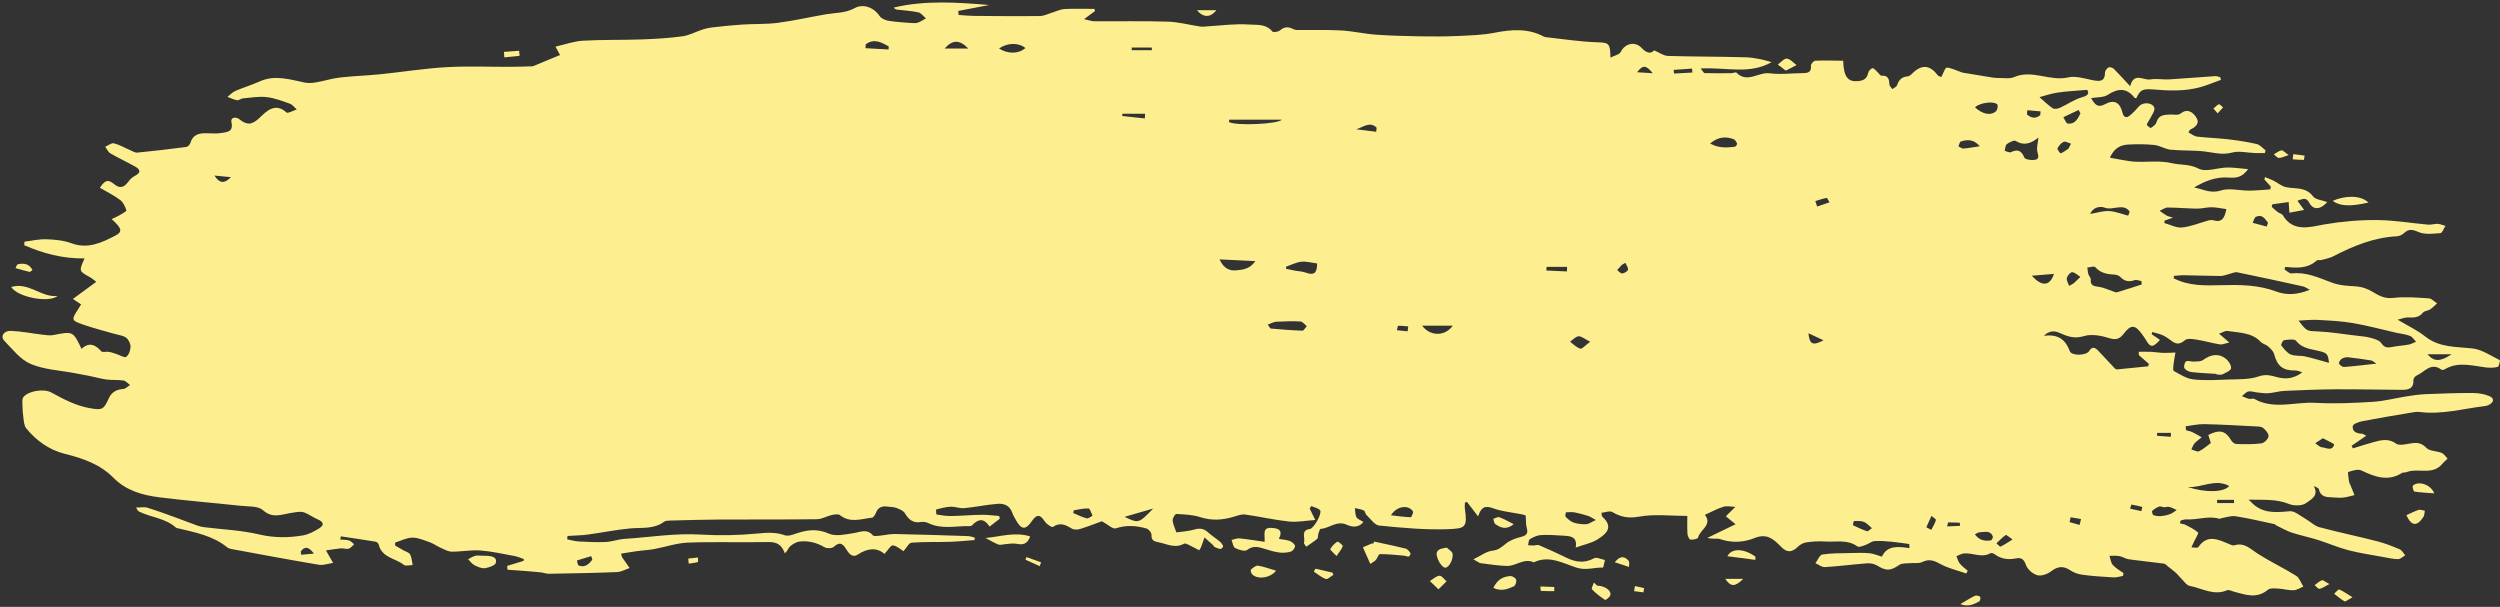 <?xml version="1.0" encoding="UTF-8" standalone="no"?><svg xmlns="http://www.w3.org/2000/svg" xmlns:xlink="http://www.w3.org/1999/xlink" fill="#fdef8f" height="220.2" preserveAspectRatio="xMidYMid meet" version="1" viewBox="49.0 370.1 907.1 220.2" width="907.1" zoomAndPan="magnify"><rect x="49.0" y="370.1" width="907.1" height="220.2" fill="#333333" stroke="none"/><g id="change1_1"><path d="M 158.117 570.215 C 158.176 570.605 158.23 571 158.289 571.395 C 159.645 571.266 161.004 571.141 162.906 570.965 C 160.852 568.215 159.461 568.375 158.117 570.215 Z M 836.656 528.586 C 836.672 528.109 836.688 527.633 836.699 527.156 C 835.031 527.156 833.363 527.156 831.699 527.156 C 831.688 527.512 831.68 527.871 831.668 528.227 C 833.328 528.348 834.992 528.465 836.656 528.586 Z M 825.969 555.562 C 826.09 555.055 826.207 554.551 826.328 554.039 C 825.02 553.727 823.711 553.387 822.383 553.172 C 822.305 553.156 822.059 554.148 821.891 554.672 C 823.25 554.969 824.609 555.266 825.969 555.562 Z M 755.484 561.105 C 757.297 561.023 758.746 560.957 760.195 560.891 C 760.152 560.5 760.133 559.77 760.062 559.766 C 758.676 559.672 757.277 559.652 755.883 559.652 C 755.832 559.652 755.777 560.012 755.484 561.105 Z M 559.738 490.316 C 559.82 489.723 559.898 489.125 559.977 488.527 C 558.746 488.43 557.516 488.273 556.289 488.312 C 556.133 488.32 556.012 489.355 555.871 489.918 C 557.16 490.051 558.449 490.184 559.738 490.316 Z M 638.762 465.473 C 638.328 465.715 637.895 465.957 637.461 466.199 C 636.895 466.828 636.332 467.461 635.77 468.09 C 636.375 468.535 637.031 469.391 637.582 469.328 C 638.363 469.242 639.535 468.594 639.688 467.973 C 639.859 467.262 639.109 466.316 638.762 465.473 Z M 648.695 396.68 C 646.258 393.633 645.043 393.609 643.02 396.305 C 644.918 396.43 646.484 396.531 648.695 396.68 Z M 800.312 557.781 C 800.18 558.367 800.051 558.953 799.922 559.539 C 801.137 559.883 802.352 560.227 803.57 560.574 C 803.738 559.855 803.91 559.137 804.082 558.422 C 802.824 558.207 801.566 557.992 800.312 557.781 Z M 663.059 396.422 C 663.023 395.941 662.984 395.465 662.949 394.984 C 660.727 395.141 658.504 395.297 656.277 395.453 C 656.312 395.898 656.348 396.344 656.383 396.789 C 658.605 396.664 660.832 396.543 663.059 396.422 Z M 853.445 551.469 C 853.453 551.859 853.465 552.246 853.477 552.641 C 855.52 552.641 857.566 552.641 859.609 552.641 C 859.605 552.246 859.602 551.859 859.598 551.469 C 857.547 551.469 855.496 551.469 853.445 551.469 Z M 747.953 561.41 C 748.551 561.73 749.152 562.047 749.75 562.363 C 750.344 561.18 751.078 560.035 751.43 558.781 C 751.52 558.461 750.379 557.801 749.805 557.293 C 749.188 558.668 748.57 560.039 747.953 561.41 Z M 710.656 493.57 C 708.477 492.555 707.023 491.879 705.168 491.016 C 705.609 495.074 706.684 495.641 710.656 493.57 Z M 466.98 388.324 C 466.949 388 466.918 387.68 466.891 387.355 C 464.469 387.355 462.047 387.355 459.629 387.355 C 459.637 387.68 459.645 388 459.656 388.324 C 462.098 388.324 464.539 388.324 466.98 388.324 Z M 707.676 443.059 C 707.895 443.719 708.113 444.379 708.328 445.039 C 709.824 444.527 711.316 444.016 712.812 443.508 C 712.461 442.949 712.023 441.875 711.77 441.918 C 710.383 442.148 709.035 442.648 707.676 443.059 Z M 789.289 411.863 C 789.328 411.414 789.363 410.965 789.402 410.512 C 787.805 410.371 786.207 410.234 784.605 410.094 C 784.59 410.66 784.324 411.527 784.594 411.746 C 786.113 412.992 787.742 413.227 789.289 411.863 Z M 126.812 433.801 C 128.633 436.691 130.422 436.816 132.797 434.379 C 130.805 434.188 128.809 433.992 126.812 433.801 Z M 799.523 424.039 C 799.832 423.438 800.137 422.836 800.441 422.234 C 799.547 421.973 798.469 421.27 797.801 421.551 C 796.855 421.953 796.027 422.977 795.535 423.938 C 795.359 424.277 796.578 425.816 796.719 425.758 C 797.719 425.336 798.605 424.645 799.523 424.039 Z M 779.238 565.84 C 777.988 564.996 776.992 564.055 776.762 564.215 C 775.535 565.074 774.5 566.203 773.395 567.238 C 773.898 567.66 774.613 568.547 774.867 568.43 C 776.215 567.812 777.449 566.941 779.238 565.84 Z M 548.348 417.906 C 548.398 417.414 548.445 416.922 548.496 416.43 C 546.086 413.988 543.59 416.266 541.094 417.012 C 543.512 417.309 545.93 417.609 548.348 417.906 Z M 464.387 413.074 C 464.418 412.508 464.453 411.941 464.484 411.375 C 461.734 411.375 458.984 411.375 456.234 411.375 C 456.219 411.645 456.207 411.914 456.195 412.184 C 458.926 412.48 461.656 412.777 464.387 413.074 Z M 263.922 573.18 C 263.797 572.746 263.668 572.316 263.543 571.883 C 261.809 572.406 260.074 572.93 258.34 573.453 C 258.547 574.094 258.598 575.152 258.988 575.297 C 261.277 576.148 262.691 574.793 263.922 573.18 Z M 871.453 452.305 C 871.613 451.84 871.773 451.375 871.934 450.91 C 870.828 449.559 869.891 447.719 867.574 448.754 C 866.961 449.027 866.738 450.184 866.336 450.938 C 868.039 451.395 869.746 451.852 871.453 452.305 Z M 617.551 468.59 C 617.57 468.035 617.59 467.484 617.609 466.93 C 615.121 466.93 612.633 466.93 610.141 466.93 C 610.125 467.371 610.105 467.812 610.09 468.254 C 612.578 468.367 615.066 468.48 617.551 468.59 Z M 799.754 473.832 C 800.312 473.523 800.867 473.215 801.426 472.902 C 802.234 472.125 803.043 471.352 803.852 470.574 C 802.867 469.953 801.91 468.938 800.883 468.859 C 800.25 468.812 799.121 470.113 798.93 470.969 C 798.742 471.816 799.441 472.867 799.754 473.832 Z M 938.539 498.652 C 935.32 498.652 932.738 498.652 929.793 498.652 C 932.203 501.395 934.391 501.395 938.539 498.652 Z M 765.578 563.965 C 767.16 566.223 769.199 566.504 771.398 566.152 C 771.711 566.102 772.211 565.102 772.074 564.754 C 771.117 562.309 768.977 563.234 767.195 563.242 C 766.754 563.242 766.312 563.625 765.578 563.965 Z M 767.34 423.156 C 765.121 420.551 762.805 420.695 760.465 421.438 C 760.027 421.574 759.871 422.59 759.586 423.199 C 760.191 423.48 760.812 424.031 761.395 423.992 C 763.16 423.871 764.91 423.52 767.34 423.156 Z M 891.816 529.109 C 890.734 529.824 889.902 530.375 889.066 530.926 C 889.871 531.441 890.641 532.312 891.484 532.391 C 893.051 532.531 895.172 533.949 895.934 531.422 C 896.023 531.117 893.438 530 891.816 529.109 Z M 391.742 387.711 C 394.965 387.711 397.512 387.711 400.348 387.711 C 397.262 384.508 394.699 384.375 391.742 387.711 Z M 728.207 561.727 C 727.051 560.789 726.281 559.836 725.297 559.465 C 724.211 559.055 722.922 559.121 721.723 559.148 C 721.57 559.152 721.23 560.625 721.34 560.676 C 723.008 561.496 724.711 562.262 726.469 562.863 C 726.781 562.973 727.367 562.297 728.207 561.727 Z M 438.605 555.262 C 438.539 555.594 438.477 555.926 438.414 556.258 C 440.039 556.926 441.629 557.738 443.312 558.18 C 443.895 558.332 444.719 557.562 445.43 557.211 C 444.945 556.293 444.5 554.625 443.969 554.598 C 442.195 554.5 440.395 554.992 438.605 555.262 Z M 363.109 386.18 C 363.09 386.648 363.066 387.117 363.047 387.586 C 365.828 387.742 368.613 387.895 371.395 388.051 C 371.418 387.676 371.441 387.305 371.465 386.93 C 368.793 385.465 366.125 383.934 363.109 386.18 Z M 803.863 411.227 C 803.641 410.82 803.422 410.41 803.199 410.004 C 801.352 410.883 799.504 411.762 797.652 412.637 C 798.203 413.449 798.695 414.91 799.316 414.965 C 801.965 415.203 802.941 413.16 803.863 411.227 Z M 467.441 554.621 C 463.457 555.773 460.203 556.711 457.039 557.625 C 462.129 560.07 462.129 560.07 467.441 554.621 Z M 625.977 494.105 C 623.953 493.09 622.82 492.047 621.773 492.125 C 620.699 492.207 619.707 493.383 618.68 494.082 C 619.906 494.973 621.035 496.211 622.406 496.605 C 623.07 496.797 624.191 495.414 625.977 494.105 Z M 794.258 469.48 C 791.625 469.695 789.246 469.891 786.23 470.137 C 789.918 474.262 792.801 473.906 794.258 469.48 Z M 553.684 557.066 C 556.293 557.363 558.586 557.703 560.891 557.781 C 561.145 557.789 561.93 555.984 561.656 555.598 C 559.926 553.148 555.832 553.656 553.684 557.066 Z M 421.055 387.523 C 418.539 385.465 414.527 385.602 411.484 387.691 C 414.57 389.73 418.637 389.727 421.055 387.523 Z M 821.195 448.355 C 821.379 447.879 821.562 447.402 821.742 446.926 C 819.531 443.59 815.574 446.605 812.676 445.453 C 811.297 444.906 808.555 445.008 807.414 447.727 C 809.961 447.301 812.141 446.559 814.273 446.684 C 816.605 446.824 818.891 447.766 821.195 448.355 Z M 834.355 554.16 C 833.418 554.016 832.812 553.727 832.402 553.898 C 831.504 554.27 830.613 554.789 829.918 555.453 C 829.711 555.648 830.027 556.922 830.34 557.027 C 831.219 557.336 832.23 557.434 833.168 557.355 C 834.27 557.266 835.387 557.02 836.418 556.625 C 837.273 556.301 838.016 555.664 838.805 555.164 C 837.91 554.77 837.043 554.242 836.105 554.023 C 835.438 553.867 834.668 554.129 834.355 554.16 Z M 765.605 409.059 C 768.438 411.617 771.391 412.184 773.27 410.406 C 773.773 409.93 774.043 408.34 773.688 407.98 C 772.383 406.652 767.195 407.391 765.605 409.059 Z M 669.488 422.176 C 672.766 423.953 675.637 423.676 678.488 423.34 C 678.812 423.301 679.379 422.445 679.273 422.188 C 679.027 421.562 678.559 420.773 677.992 420.574 C 675.211 419.594 672.512 419.633 669.488 422.176 Z M 564.996 488.258 C 567.914 492.215 573.312 492.215 576.141 488.258 C 572.328 488.258 568.922 488.258 564.996 488.258 Z M 628.039 558.773 C 626.535 557.953 625.98 557.531 625.359 557.336 C 623.762 556.844 622.148 556.359 620.512 556.047 C 619.445 555.844 618.312 555.898 617.227 555.992 C 617.113 556.004 616.824 557.355 617.082 557.617 C 617.93 558.457 618.902 559.359 619.996 559.719 C 621.434 560.195 623.035 560.359 624.555 560.305 C 625.465 560.27 626.348 559.551 628.039 558.773 Z M 911.277 502.039 C 910.195 501.367 909.816 500.961 909.383 500.891 C 906.598 500.453 903.809 500.023 901.004 499.738 C 900.23 499.66 899.293 499.891 898.641 500.305 C 898.125 500.637 897.508 501.695 897.684 502.023 C 898.004 502.617 898.918 503.297 899.531 503.254 C 903.164 502.988 906.785 502.527 911.277 502.039 Z M 842.785 546.816 C 849.465 548.965 855.84 548.734 857.871 546.453 C 852.73 543.613 847.793 547.191 842.785 546.816 Z M 494.977 413.52 C 494.969 413.816 494.961 414.109 494.949 414.406 C 497.727 415.82 512.938 415.121 514.07 413.52 C 507.695 413.52 501.336 413.52 494.977 413.52 Z M 526.914 465.695 C 525.012 465.453 523.062 464.871 521.188 465.062 C 519.301 465.258 517.492 466.223 515.652 466.848 C 515.648 467.109 515.645 467.371 515.645 467.637 C 516.773 467.871 517.898 468.125 519.031 468.336 C 520.238 468.562 521.52 468.562 522.652 468.98 C 525.723 470.113 526.914 469.27 526.914 465.695 Z M 491.48 464.211 C 493.102 467.742 495.367 468.422 497.672 468.184 C 499.973 467.945 502.578 467.711 504.473 464.84 C 499.984 464.621 496.148 464.434 491.48 464.211 Z M 508.996 487.883 C 509.609 488.711 509.824 489.285 510.09 489.309 C 513.906 489.637 517.727 489.961 521.555 490.078 C 522.066 490.098 522.613 489 523.145 488.418 C 522.383 487.836 521.648 486.801 520.859 486.754 C 517.93 486.59 514.98 486.688 512.047 486.836 C 511.184 486.875 510.344 487.402 508.996 487.883 Z M 788.629 420.012 C 786.207 421.938 783.633 423.211 780.418 421.254 C 779.77 420.855 778.066 421.727 777.141 422.41 C 776.59 422.816 776.609 423.996 776.375 424.828 C 777.133 425.012 778.066 425.574 778.621 425.316 C 781.062 424.18 782.43 424.648 783.5 427.27 C 783.789 427.984 786.035 428.301 787.285 428.117 C 788.93 427.879 788.66 426.68 788.258 425.199 C 787.867 423.75 788.438 422.039 788.629 420.012 Z M 806.289 402.695 C 802.195 403.059 798.867 403.211 795.586 403.695 C 793.242 404.039 790.969 404.836 788.996 405.344 C 790.824 406.922 792.211 408.336 793.828 409.395 C 794.418 409.781 795.664 409.555 796.43 409.207 C 799.152 407.98 801.676 406.156 804.504 405.371 C 807.203 404.625 806.832 403.617 806.289 402.695 Z M 894.027 501.758 C 893.781 498.605 893.277 498.211 890.871 497.566 C 887.816 496.746 884.465 496.719 882.133 493.777 C 881.512 492.992 879.23 493.344 877.758 493.52 C 877.316 493.57 876.535 495.18 876.734 495.434 C 877.715 496.684 878.797 498.137 880.18 498.723 C 881.75 499.391 883.715 499.043 885.438 499.434 C 888.316 500.078 891.141 500.961 894.027 501.758 Z M 826.086 473.316 C 826.059 472.91 826.035 472.504 826.008 472.098 C 825.168 471.961 824.215 471.496 823.516 471.75 C 821.465 472.488 819.855 472.152 818.344 470.598 C 817.875 470.117 817.043 469.785 816.359 469.754 C 813.66 469.617 811.172 469.238 809.207 467.008 C 808.82 466.57 807.344 467.094 806.371 467.172 C 806.488 467.984 806.52 468.82 806.746 469.602 C 806.938 470.262 807.672 470.883 807.613 471.469 C 807.391 473.797 808.766 473.926 810.531 474.168 C 812.188 474.395 813.766 475.18 815.383 475.699 C 815.969 475.891 816.648 476.289 817.156 476.145 C 820.152 475.273 823.113 474.273 826.086 473.316 Z M 856.812 445.973 C 854.883 445.711 853.164 445.312 851.438 445.297 C 849.691 445.277 847.941 445.816 846.195 445.797 C 842.645 445.758 839.102 445.406 835.555 445.402 C 834.566 445.402 833.578 446.172 832.594 446.586 C 833.434 447.172 834.242 447.801 835.125 448.316 C 835.602 448.594 836.191 448.672 837.438 449.062 C 835.945 449.602 835.164 449.887 834.383 450.168 C 834.355 450.453 834.328 450.738 834.301 451.02 C 836.449 451.613 838.668 452.855 840.734 452.641 C 843.98 452.305 847.117 450.961 850.316 450.098 C 850.902 449.938 851.602 449.879 852.168 450.047 C 855.172 450.934 856.195 449.254 856.812 445.973 Z M 842.047 524.773 C 842.082 525.254 842.121 525.73 842.16 526.211 C 842.93 526.43 843.746 526.555 844.465 526.895 C 845.629 527.445 846.73 528.133 847.859 528.762 C 846.984 529.492 846.016 530.141 845.262 530.984 C 844.727 531.582 844.48 532.445 844.109 533.188 C 845.051 533.438 846.215 534.152 846.891 533.836 C 848.449 533.102 849.773 531.867 851.176 530.848 C 850.848 529.801 850.551 528.844 850.266 527.926 C 854.355 525.812 856.535 526.402 858.543 529.836 C 858.906 530.465 859.77 531.18 860.422 531.199 C 863.457 531.289 866.523 531.359 869.52 530.969 C 870.535 530.84 872 529.402 872.109 528.434 C 872.223 527.469 871.078 526.094 870.125 525.359 C 869.395 524.797 868.117 524.848 867.07 524.793 C 860.996 524.48 854.918 524.117 848.84 523.992 C 846.578 523.945 844.309 524.496 842.047 524.773 Z M 837.809 470.195 C 837.766 470.484 837.727 470.77 837.684 471.055 C 843.047 473.875 849.008 473.727 854.77 473.578 C 861.656 473.398 868.332 473.406 874.945 475.895 C 878.617 477.277 882.652 477.082 887.09 475.23 C 885.836 474.59 885.312 474.176 884.734 474.047 C 876.758 472.293 868.781 470.531 860.777 468.906 C 859.844 468.715 858.746 469.309 857.727 469.547 C 856.711 469.785 855.691 470.246 854.676 470.238 C 850.289 470.215 845.902 470.031 841.516 469.961 C 840.281 469.941 839.043 470.113 837.809 470.195 Z M 883.008 486.426 C 885.98 490.43 886.227 490.199 889.84 490.348 C 894.461 490.535 899.055 491.305 903.656 491.852 C 905.5 492.07 907.383 492.195 909.164 492.676 C 910.559 493.047 912.324 493.559 913.035 494.609 C 914.109 496.191 915.121 496.352 916.746 496.023 C 918.777 495.617 920.867 495.52 922.902 495.145 C 923.848 494.973 924.727 494.465 925.637 494.105 C 924.906 493.367 924.309 492.309 923.426 491.965 C 921.879 491.363 920.156 491.223 918.516 490.852 C 913.25 489.66 908.023 488.23 902.711 487.32 C 898.512 486.602 894.215 486.41 889.949 486.176 C 887.648 486.051 885.324 486.328 883.008 486.426 Z M 825.066 498.965 C 825.059 498.555 825.047 498.148 825.035 497.742 C 826.551 497.742 828.066 497.688 829.578 497.758 C 831.02 497.824 832.449 498.098 833.887 498.141 C 835.367 498.184 836.855 498.062 838.344 498.016 C 838.105 499.41 837.816 500.805 837.656 502.211 C 837.562 503.062 837.367 504.508 837.742 504.711 C 839.996 505.93 842.34 507.488 844.777 507.758 C 849.066 508.23 853.453 507.969 857.789 507.797 C 861.383 507.656 865.191 507.852 868.477 506.695 C 871.172 505.746 873 506.371 875.406 506.996 C 878.164 507.715 881.262 507.598 884.395 505.188 C 883.109 504.824 882.555 504.523 882.008 504.535 C 877.355 504.629 875.297 502.98 874.141 498.574 C 873.863 497.523 872.848 496.574 871.98 495.793 C 871.219 495.105 869.996 494.898 869.309 494.168 C 865.961 490.625 861.402 490.875 857.164 490.184 C 856.398 490.059 855.504 490.711 854.164 491.18 C 855.527 492.352 856.422 493.121 857.887 494.379 C 856.336 494.711 855.348 495.203 854.461 495.059 C 851.688 494.609 848.969 493.812 846.191 493.363 C 844.742 493.133 842.719 492.758 841.84 493.496 C 840.137 494.934 838.852 495.199 837.109 493.926 C 836.039 493.145 834.969 492.316 833.777 491.766 C 832.562 491.199 831.199 490.949 829.902 490.562 C 829.84 490.828 829.777 491.098 829.711 491.363 C 830.703 492.047 831.691 492.727 832.715 493.43 C 830.172 496.285 829.227 496.242 827.66 493.496 C 827.246 492.77 826.738 492.086 826.246 491.402 C 823.668 487.828 822.172 487.785 819.566 491.188 C 818.242 492.918 816.945 493.605 814.445 492.82 C 811.52 491.902 807.969 491.188 805.191 492.035 C 801.91 493.039 799.535 492.312 796.785 491.098 C 795.102 490.355 793.156 489.516 790.562 491.953 C 795.914 491.238 798.461 493.414 799.996 497.496 C 800.684 499.328 805.98 499.148 807.016 497.48 C 808.094 495.746 809.152 496.109 810.305 497.34 C 812.309 499.484 814.305 501.633 816.328 503.758 C 816.527 503.969 816.906 504.156 817.18 504.133 C 820.945 503.781 824.703 503.391 828.465 503.012 C 828.535 502.703 828.609 502.398 828.68 502.094 C 827.477 501.051 826.27 500.008 825.066 498.965 Z M 583.609 573.023 C 586.344 571.723 588.328 570.16 590.457 569.93 C 592.711 569.684 593.902 568.551 595.461 567.301 C 596.941 566.113 598.934 565.398 600.816 564.93 C 602.777 564.438 603.578 563.754 602.969 561.648 C 602.609 560.406 602.73 559.023 602.598 557.164 C 602.605 557.168 601.965 556.879 601.293 556.738 C 597.75 556.016 594.047 555.738 590.695 554.504 C 587.789 553.43 586.383 554.121 585.32 557.477 C 583.727 555.398 582.492 553.797 581.262 552.191 C 581.012 552.297 580.766 552.402 580.516 552.508 C 580.516 553.246 580.426 554.004 580.527 554.73 C 581.453 561.391 580.773 561.867 574.473 562.102 C 566.145 562.41 557.75 561.609 549.434 560.797 C 547.766 560.637 546.273 558.324 544.777 556.922 C 544.34 556.512 544.305 555.52 543.852 555.309 C 542.848 554.848 541.695 554.719 540.605 554.449 C 540.766 555.562 540.68 556.805 541.168 557.742 C 541.543 558.465 542.648 558.801 543.684 559.473 C 541.809 561.863 539.355 561.254 537.609 560.477 C 533.98 558.855 531.367 561.832 528.188 561.988 C 527.867 562.004 527.555 563.152 527.34 563.809 C 527.145 564.398 527.309 565.289 526.938 565.609 C 525.703 566.664 524.305 567.523 522.969 568.461 C 522.668 567.977 522.012 567.367 522.133 567.035 C 522.734 565.332 520.746 562.52 524.32 562.027 C 525.746 561.828 528.773 556.34 527.996 555.285 C 527.371 554.438 525.891 554.219 524.785 553.719 C 524.594 554.027 524.402 554.336 524.211 554.648 C 524.742 555.723 525.27 556.801 526.238 558.77 C 522.773 559.008 519.707 559.645 516.746 559.332 C 511.41 558.766 506.145 557.539 500.82 556.793 C 499.559 556.617 498.145 557.141 496.859 557.531 C 492.734 558.801 488.715 559.113 484.457 557.73 C 481.73 556.84 478.715 556.754 475.809 556.59 C 475.383 556.562 474.465 558.086 474.48 558.875 C 474.512 560.066 475.16 561.246 475.82 563.27 C 477.691 562.992 480.18 562.895 482.488 562.207 C 484.504 561.605 485.914 561.973 487.391 563.316 C 488.711 564.512 490.246 565.465 491.617 566.609 C 492.137 567.047 492.574 567.672 492.809 568.301 C 492.887 568.5 492.156 569.312 491.852 569.285 C 491.082 569.211 490.336 568.836 489.602 568.531 C 489.445 568.469 489.422 568.141 489.273 568.004 C 488.207 567.027 487.121 566.066 486.043 565.102 C 485.633 566.273 485.23 567.453 484.801 568.621 C 484.695 568.906 484.484 569.152 484.105 569.766 C 483.309 569.344 482.551 568.883 481.746 568.527 C 480.699 568.062 479.25 567.023 478.609 567.379 C 475.324 569.203 472.461 567.461 469.41 566.867 C 467.699 566.531 466.723 566.191 466.809 564.133 C 466.84 563.371 465.785 562.086 464.992 561.859 C 461.328 560.82 457.68 560.52 453.855 561.812 C 452.777 562.18 450.977 560.398 448.809 559.227 C 446.953 559.898 444.031 561.051 441.043 561.992 C 440.098 562.289 438.75 562.379 437.965 561.922 C 435.688 560.586 433.645 559.453 431.016 561.305 C 430.656 561.559 428.707 560.266 428.094 559.305 C 426.449 556.738 425.203 556.578 423.461 559.098 C 421.137 562.453 419.652 562.406 417.668 558.891 C 417.148 557.969 416.594 557.039 416.246 556.047 C 415.348 553.457 413.211 552.719 410.93 552.906 C 406.895 553.238 402.906 554.09 398.875 554.473 C 397.262 554.625 395.574 553.898 393.934 553.957 C 392.176 554.023 390.422 554.508 388.699 554.949 C 388.582 554.98 388.68 556.766 388.832 556.789 C 390.605 557.09 392.414 557.363 394.207 557.336 C 397.871 557.273 401.531 556.941 405.191 556.891 C 407.297 556.859 409.41 557.156 411.516 557.309 C 411.605 557.633 411.695 557.961 411.785 558.285 C 410.613 559.195 409.438 560.105 408.066 561.168 C 406.078 558.078 403.992 558.281 401.816 560.602 C 401.617 560.816 401.25 561 400.965 560.992 C 395.93 560.863 390.789 562.289 385.895 559.922 C 385.109 559.543 384.066 559.348 383.223 559.5 C 380.312 560.031 378.711 558.641 377.309 556.301 C 376.766 555.387 375.406 554.844 374.305 554.414 C 373.363 554.047 372.266 554.074 371.234 553.934 C 369.289 553.66 367.676 553.945 366.855 556.086 C 366.578 556.809 365.953 557.875 365.395 557.938 C 361.512 558.355 357.523 559.98 353.812 557.039 C 353.172 556.527 351.754 556.746 350.766 556.969 C 348.973 557.367 347.242 558.473 345.477 558.492 C 333.508 558.645 321.531 558.551 309.562 558.613 C 303.742 558.645 297.922 558.832 292.105 558.984 C 291.375 559.004 290.484 559.02 289.949 559.414 C 286.23 562.199 281.914 561.445 277.73 561.82 C 272.574 562.285 267.477 563.367 262.336 564.055 C 259.883 564.379 257.391 564.406 254.914 564.57 C 254.871 564.98 254.828 565.387 254.785 565.797 C 256.18 566.066 257.566 566.492 258.973 566.566 C 262.242 566.738 265.527 566.906 268.789 566.754 C 271.059 566.648 273.289 565.785 275.562 565.637 C 284.812 565.027 293.98 563.496 303.336 564.066 C 310.18 564.48 317.113 564.336 323.934 563.672 C 327.391 563.34 330.527 563.156 333.82 564.328 C 334.859 564.695 336.328 564.23 337.484 563.82 C 341.582 562.379 345.379 561.773 349.758 563.719 C 352.238 564.816 355.73 563.996 358.688 563.547 C 361.18 563.168 363.527 561.832 365.707 564.336 C 366.066 564.75 367.234 564.562 368.016 564.492 C 369.898 564.32 371.777 563.828 373.652 563.863 C 382.523 564.035 391.395 564.328 400.262 564.617 C 401.055 564.645 401.836 564.957 402.621 565.137 C 402.629 565.441 402.637 565.742 402.648 566.047 C 399.633 566.27 396.625 566.598 393.609 566.691 C 388.988 566.836 384.352 566.652 379.75 567 C 378.781 567.074 377.941 568.852 376.809 570.098 C 376 569.605 374.594 568.238 373.008 567.984 C 372.234 567.859 371.125 569.809 369.918 571.082 C 367.191 568.703 363.84 568.918 360.242 571.316 C 358.176 572.695 356.852 570.703 355.949 569.234 C 354.609 567.055 353.477 566.738 351.484 568.543 C 350.836 569.129 349.008 569.148 348.172 568.656 C 345.332 566.992 342.336 566.219 339.145 566.594 C 337.922 566.734 336.629 567.504 335.68 568.34 C 334.953 568.98 334.715 570.172 333.758 570.84 C 332.23 566.715 329.703 566.723 326.723 566.785 C 317.355 566.977 307.973 566.617 298.613 566.98 C 294.492 567.141 290.43 568.574 286.316 569.328 C 284.352 569.688 282.34 569.77 280.355 570.039 C 278.371 570.312 276.395 570.66 274.328 570.988 C 274.605 571.918 274.617 572.145 274.727 572.305 C 275.625 573.609 276.539 574.906 277.445 576.203 C 275.922 576.715 274.414 577.609 272.875 577.672 C 264.664 578 256.445 578.145 248.23 578.285 C 247.199 578.301 246.168 577.875 245.125 577.766 C 243.004 577.543 240.871 577.391 238.746 577.223 C 236.875 577.07 235.004 576.941 233.133 576.805 C 233.098 576.344 233.066 575.883 233.035 575.422 C 235.016 574.816 236.992 574.215 238.973 573.609 C 239.004 573.387 239.031 573.164 239.062 572.945 C 237.953 572.574 236.871 572.07 235.734 571.859 C 231.578 571.098 227.43 570.141 223.234 569.828 C 219.828 569.574 216.363 570.301 212.926 570.262 C 211.559 570.25 210.172 569.43 208.848 568.844 C 207.551 568.27 206.383 567.375 205.059 566.902 C 202.953 566.156 200.762 565.16 198.613 565.172 C 196.527 565.184 194.449 566.332 192.367 566.98 C 192.371 567.336 192.371 567.691 192.371 568.047 C 193.402 568.637 194.43 569.223 195.457 569.816 C 196.273 570.285 197.453 570.574 197.816 571.277 C 198.402 572.414 198.449 573.828 198.723 575.129 C 197.637 575.125 196.188 575.578 195.523 575.047 C 192.504 572.625 187.609 572.512 186.438 567.777 C 186.324 567.336 185.801 566.734 185.391 566.664 C 181.156 565.957 176.906 565.348 172.66 564.707 C 172.602 565.098 172.539 565.484 172.48 565.875 C 173.527 565.961 174.617 565.895 175.602 566.188 C 176.309 566.402 176.867 567.098 177.492 567.578 C 176.84 568.141 176.266 568.984 175.516 569.195 C 174.66 569.438 173.637 568.98 172.707 569.062 C 170.832 569.234 168.969 569.562 167.27 569.805 C 168.34 571.68 169.102 573.016 169.863 574.348 C 168.133 574.594 166.324 575.285 164.676 575.012 C 154.477 573.309 144.312 571.395 134.141 569.523 C 133.215 569.352 132.117 569.246 131.438 568.695 C 126.207 564.441 119.812 563.281 113.539 561.773 C 113.332 561.727 113.059 561.75 112.926 561.625 C 109.07 558.027 103.699 557.895 99.27 555.617 C 99.031 555.496 98.922 555.133 98.336 554.262 C 100.008 554.262 101.328 553.973 102.461 554.316 C 105.965 555.387 109.402 556.676 112.852 557.918 C 115.504 558.875 118.129 559.918 120.781 560.867 C 121.566 561.148 122.41 561.301 123.238 561.406 C 129.844 562.234 136.582 562.492 143.023 564.012 C 148.461 565.297 153.691 565.266 158.996 564.352 C 161.082 563.988 163.137 562.867 164.953 561.703 C 166.797 560.52 166.254 559.387 164.332 558.57 C 162.66 557.855 161.156 556.742 159.473 556.062 C 158.602 555.715 157.492 555.805 156.52 555.914 C 154.969 556.094 153.43 556.43 151.898 556.746 C 149.152 557.316 146.91 557.445 144.344 555.172 C 142.605 553.637 139.145 553.922 136.434 553.633 C 126.535 552.566 116.609 551.77 106.734 550.531 C 100.633 549.77 94.746 548.09 90.184 543.473 C 85.301 538.531 79.129 536.398 72.508 534.766 C 66.93 533.391 62.188 530.012 58.516 525.508 C 57.691 524.492 57.652 522.762 57.453 521.336 C 57.219 519.641 57.156 517.914 57.113 516.199 C 57.094 515.52 57.109 514.652 57.492 514.176 C 59.281 511.934 64.863 511.035 67.535 512.473 C 71.996 514.875 76.398 517.301 81.535 518.188 C 85.977 518.957 86.582 518.879 88.449 514.684 C 89.465 512.402 91.227 511.402 93.711 511.238 C 94.566 511.184 95.363 510.312 96.191 509.816 C 95.402 509.242 94.668 508.301 93.809 508.168 C 91.836 507.855 89.781 508.086 87.793 507.82 C 85.637 507.535 83.527 506.926 81.387 506.488 C 79.668 506.141 77.938 505.844 76.215 505.516 C 70.828 504.488 65.109 504.242 60.164 502.164 C 56.434 500.602 53.547 496.832 50.574 493.762 C 49.043 492.184 50.348 490.043 53.004 490.156 C 56.781 490.312 60.535 491.078 64.309 491.523 C 65.648 491.68 67.066 491.926 68.355 491.672 C 75.496 490.27 75.488 490.223 78.582 496.684 C 81.301 494.129 83.57 495.117 85.758 497.57 C 86.18 498.047 87.539 497.609 88.438 497.758 C 89.395 497.918 90.324 498.262 91.258 498.555 C 92.473 498.934 94.156 500.02 94.781 499.582 C 95.734 498.91 96.352 497.199 96.367 495.922 C 96.383 494.797 95.648 493.277 94.746 492.617 C 93.613 491.793 91.973 491.66 90.551 491.242 C 86.777 490.137 82.941 489.199 79.238 487.895 C 74.809 486.332 74.852 486.172 77.355 482.293 C 77.695 481.766 78.012 481.223 78.43 480.539 C 77.504 479.926 76.672 479.375 75.461 478.574 C 78.352 476.449 80.98 474.52 83.934 472.348 C 83.141 471.77 82.395 471.094 81.535 470.617 C 77.625 468.453 77.613 468.473 79.68 463.855 C 71.809 463.992 64.648 462.051 57.793 459.07 C 57.828 458.641 57.859 458.211 57.891 457.781 C 60.539 457.461 63.199 456.816 65.832 456.914 C 68.879 457.023 72.082 457.312 74.906 458.359 C 80.922 460.59 85.906 458.137 90.906 455.566 C 93.547 454.207 93.258 452.934 89.5 449.59 C 90.531 449.098 91.41 448.758 92.211 448.285 C 93.176 447.715 94.953 446.773 94.855 446.453 C 94.441 445.082 93.738 443.52 92.637 442.691 C 90.418 441.016 87.871 439.77 85.258 438.227 C 86.695 436.055 87.871 434.75 90.309 436.824 C 92.496 438.68 94.027 438.199 95.73 435.812 C 96.309 435 97.184 434.297 98.074 433.84 C 100.148 432.777 99.938 431.625 98.211 430.641 C 95.223 428.934 92.074 427.504 89.098 425.777 C 88.27 425.297 87.805 424.184 87.172 423.363 C 88.234 422.906 89.434 421.883 90.328 422.102 C 92.352 422.598 94.219 423.727 96.164 424.555 C 97.039 424.93 97.984 425.555 98.844 425.469 C 104.777 424.895 110.699 424.195 116.613 423.418 C 117.176 423.344 117.91 422.551 118.086 421.949 C 118.996 418.828 121.328 418.371 124.074 418.445 C 125.867 418.492 127.703 418.641 129.453 418.34 C 131.422 417.996 133.734 417.949 132.977 414.484 C 132.555 412.551 134.656 412.406 135.844 413.359 C 138.676 415.625 140.457 415.469 143.316 412.727 C 145.465 410.66 148.82 407.082 152.941 410.914 C 153.426 411.367 155.391 410.227 156.672 409.824 C 155.852 409.109 155.145 408.078 154.191 407.738 C 151.426 406.746 148.602 405.652 145.719 405.328 C 142.902 405.008 139.98 405.543 137.113 405.797 C 136.402 405.859 135.672 406.578 135.039 406.469 C 133.832 406.262 132.691 405.68 131.523 405.254 C 132.488 404.512 133.359 403.543 134.445 403.074 C 137.305 401.836 140.32 400.957 143.156 399.672 C 148.727 397.137 154.094 398.941 159.547 400.051 C 160.867 400.32 162.332 400.223 163.68 399.988 C 166.594 399.488 169.449 398.559 172.375 398.223 C 177.195 397.664 182.062 397.543 186.895 397.051 C 194.895 396.238 202.855 394.949 210.871 394.48 C 218.559 394.027 226.297 394.375 234.012 394.344 C 236.449 394.336 238.887 394.246 241.324 394.184 C 241.746 394.172 242.207 394.203 242.586 394.051 C 245.727 392.773 248.855 391.457 252.203 390.062 C 251.875 389.461 251.41 388.605 250.551 387.02 C 254.066 386.227 257.254 385.059 260.496 384.871 C 267.562 384.465 274.664 384.656 281.746 384.406 C 286.699 384.23 291.676 383.949 296.578 383.277 C 299.133 382.926 301.539 381.586 304.039 380.77 C 305.121 380.418 306.258 380.172 307.391 380.047 C 311.023 379.648 314.66 379.242 318.309 379.008 C 322.633 378.73 327.012 378.938 331.293 378.379 C 337.191 377.602 343.016 376.254 348.891 375.254 C 352.32 374.672 355.688 374.918 359.125 373.039 C 362.035 371.449 365.879 372.531 368.227 375.996 C 368.832 376.887 370.297 377.465 371.453 377.656 C 374.117 378.094 376.836 378.238 379.535 378.441 C 380.375 378.504 381.289 378.562 382.062 378.301 C 383.086 377.953 384.004 377.289 384.965 376.766 C 384.062 376.012 383.262 374.812 382.242 374.59 C 379.688 374.023 377.039 373.906 374.43 373.586 C 374.047 373.539 373.68 373.367 373.312 372.836 C 384.758 370.121 396.312 370.969 407.938 371.914 C 404.188 372.633 400.441 373.352 396.691 374.066 C 396.742 374.555 396.789 375.043 396.84 375.531 C 398.652 375.648 400.465 375.852 402.281 375.867 C 410.293 375.934 418.309 376.023 426.32 375.914 C 427.898 375.895 429.469 375.055 431.039 374.582 C 432.438 374.164 433.812 373.445 435.227 373.375 C 438.84 373.203 442.469 373.32 446.094 373.32 C 446.16 373.586 446.23 373.852 446.301 374.117 C 445.215 374.922 444.129 375.723 442.336 377.047 C 444.074 377.418 445.098 377.816 446.121 377.82 C 455 377.879 463.883 377.672 472.75 377.953 C 476.691 378.074 480.602 379.164 484.535 379.734 C 485.438 379.867 486.391 379.695 487.316 379.645 C 492.258 379.371 497.23 378.633 502.125 378.996 C 504.918 379.207 508.371 378.645 510.66 381.531 C 510.969 381.922 512.793 381.672 513.418 381.137 C 514.949 379.824 516.371 379.688 518.07 380.59 C 518.523 380.828 519.082 380.98 519.594 380.984 C 524.949 381.039 530.312 380.855 535.648 381.148 C 539.828 381.375 543.965 382.375 548.145 382.676 C 553.605 383.07 559.094 383.195 564.574 383.289 C 569.098 383.367 573.629 383.355 578.148 383.148 C 582.523 382.949 586.957 382.82 591.238 381.988 C 597.41 380.793 603.375 380.289 609.148 383.367 C 609.336 383.465 609.547 383.543 609.754 383.566 C 615.844 384.223 621.922 385.195 628.027 385.418 C 632.781 385.59 633.199 385.512 633.348 391.012 C 634.875 390.207 636.613 389.887 637.07 388.945 C 638.531 385.93 642.215 384.914 644.609 387.461 C 646.465 389.438 648.023 389.707 649.18 388.371 C 651.168 389.211 652.652 390.348 654.172 390.395 C 663.578 390.676 673 390.613 682.41 390.891 C 685.574 390.984 688.719 391.73 691.816 392.648 C 683.695 397.289 675 394.402 666.066 394.953 C 666.801 395.828 667.148 396.609 667.52 396.621 C 670.746 396.715 673.977 396.684 677.203 396.656 C 677.832 396.648 678.77 396.184 679.035 396.453 C 682.973 400.449 687.07 396.137 691.121 396.695 C 694.988 397.23 699.004 396.656 702.953 396.637 C 704.867 396.629 706.352 396.434 706.086 393.855 C 706.031 393.312 707.094 392.148 707.676 392.125 C 711.051 391.988 714.434 392.109 717.785 392.141 C 717.945 398.059 719.523 399.898 723.281 399.527 C 725.184 399.34 726.426 398.613 726.844 396.57 C 726.984 395.879 727.758 395.004 728.406 394.836 C 728.84 394.719 729.578 395.676 730.152 396.184 C 730.688 396.652 731.215 397.602 731.695 397.57 C 734.141 397.414 734.465 398.828 734.551 400.75 C 734.574 401.328 735.254 401.879 735.629 402.438 C 736.23 401.953 737.172 401.578 737.367 400.965 C 737.992 398.992 739.113 397.98 741.223 397.801 C 741.93 397.742 742.633 396.965 743.234 396.402 C 746.387 393.453 749.355 393.766 751.938 397.262 C 752.293 397.742 753.078 397.902 753.367 398.055 C 754.133 396.652 754.77 394.613 755.328 394.637 C 756.953 394.695 758.551 395.578 761.027 396.441 C 763.93 396.922 767.84 397.578 771.754 398.203 C 772.566 398.332 773.398 398.422 774.219 398.406 C 776.086 398.371 778.18 398.781 779.777 398.082 C 786.363 395.199 792.781 399.73 799.398 398.184 C 802.137 397.543 805.34 398.613 808.273 399.184 C 810.824 399.676 812.758 399.809 812.797 396.355 C 812.805 395.715 813.516 394.824 814.133 394.535 C 814.594 394.324 815.605 394.703 816.051 395.148 C 817.949 397.035 819.73 399.047 821.914 401.398 C 823.234 396.113 826.742 399.359 829.23 398.918 C 831.438 398.531 833.785 399.039 836.059 398.906 C 841.652 398.574 847.234 398.09 852.828 397.715 C 853.398 397.676 853.992 397.977 854.578 398.117 C 854.672 398.434 854.762 398.754 854.852 399.07 C 852.301 399.984 849.793 401.07 847.184 401.773 C 841.605 403.285 835.91 403.031 830.211 402.555 C 826.406 402.234 825.453 402.816 824.168 405.672 C 823.973 405.672 823.652 405.758 823.578 405.66 C 820.672 401.902 817.535 402.047 813.742 404.531 C 812.23 405.516 809.941 405.312 807.723 405.699 C 809.035 407.883 810.039 409.398 812.781 407.906 C 816.082 406.105 818.207 407.23 819.105 410.926 C 819.527 412.664 820.461 413.09 821.809 412 C 823.02 411.02 824.094 409.848 825.121 408.664 C 826.539 407.039 830.109 407.242 830.676 409.25 C 830.938 410.176 829.973 411.488 829.453 412.574 C 829.004 413.512 828.266 414.332 827.953 415.301 C 827.871 415.551 829.223 416.641 829.402 416.527 C 830.207 416.023 831.215 415.332 831.438 414.512 C 832.195 411.75 834.301 411.75 836.457 411.656 C 837.699 411.605 839.316 411.996 840.109 411.363 C 842.641 409.352 844.457 410.668 845.762 412.504 C 847.363 414.758 845.758 416.168 843.703 417.117 C 843.547 417.191 843.477 417.457 843.047 418.133 C 844.102 418.676 845.07 419.531 846.133 419.66 C 849.906 420.113 853.727 420.207 857.504 420.645 C 860.961 421.051 864.418 421.574 867.805 422.359 C 868.984 422.633 869.953 423.836 871.02 424.613 C 870.941 424.953 870.867 425.297 870.789 425.637 C 869.594 425.637 868.395 425.668 867.195 425.629 C 864.391 425.539 861.406 424.762 858.824 425.465 C 855.402 426.398 852.414 425.508 849.191 425.098 C 845.023 424.57 840.762 424.828 836.57 424.414 C 834.582 424.219 832.703 422.918 830.711 422.707 C 827.578 422.375 824.383 422.383 821.23 422.543 C 818.477 422.684 816.102 423.789 814.551 427.316 C 817.836 427.848 820.922 428.656 824.035 428.781 C 828.414 428.961 832.676 428.266 837.219 429.34 C 840.297 430.062 843.398 429.555 846.742 431.285 C 849.383 432.652 853.531 430.969 857.016 430.887 C 859.316 430.832 861.625 431.215 864.703 431.461 C 862.41 434.723 859.98 434.695 857.598 434.523 C 852.984 434.191 848.98 435.828 845.094 438.125 C 848.297 438.715 851.027 440.418 854.727 439.23 C 857.855 438.227 861.621 439.285 865.102 439.27 C 867.648 439.258 870.195 438.98 872.742 438.82 C 872.812 438.484 872.879 438.152 872.949 437.816 C 872.16 436.938 871.375 436.062 870.586 435.184 C 870.68 434.906 870.773 434.633 870.867 434.355 C 871.91 434.797 872.98 435.184 873.988 435.691 C 875.496 436.449 876.883 437.68 878.465 438.016 C 881.859 438.73 885.594 437.793 888.238 441.332 C 889.156 442.559 891.516 442.707 893.43 443.426 C 890.773 446.34 888.254 446.285 886.883 443.645 C 885.781 441.52 884.391 442.332 882.602 442.941 C 883.297 443.895 883.871 444.684 885.031 446.277 C 882.883 446.68 881.277 446.98 879.668 447.277 C 879.598 446.137 879.523 444.992 879.426 443.406 C 877.613 443.656 875.547 443.945 873.48 444.234 C 873.402 444.535 873.324 444.844 873.25 445.145 C 873.977 445.781 874.672 446.461 875.441 447.043 C 876.027 447.488 876.973 447.652 877.305 448.207 C 881.105 454.637 887.645 452.324 892.359 451.531 C 898.879 450.43 905.34 449.871 911.832 449.949 C 917.914 450.02 923.98 451.078 930.062 451.613 C 931.195 451.715 932.371 451.258 933.516 451.32 C 934.453 451.371 935.375 451.812 936.301 452.078 C 935.699 452.992 935.148 454.641 934.48 454.691 C 931.824 454.895 928.828 455.289 926.539 454.289 C 924.312 453.312 922.98 453.086 921.234 454.711 C 920.586 455.316 919.562 455.789 918.684 455.832 C 910.363 456.25 902.906 459.316 895.641 463.078 C 894.348 463.746 892.848 464.027 891.422 464.414 C 890.816 464.578 889.938 464.309 889.562 464.648 C 886.273 467.652 882.227 467.328 878.148 466.957 C 878.074 467.27 878 467.578 877.926 467.891 C 878.785 468.391 879.707 469.402 880.496 469.309 C 885.785 468.691 890.438 470.926 895.105 472.648 C 898.082 473.746 900.957 473.824 903.977 474.016 C 905.934 474.141 908.008 474.887 909.707 475.895 C 912.094 477.309 914.145 478.559 917.27 478.195 C 921.535 477.699 925.922 478.078 930.238 478.352 C 931.289 478.418 932.273 479.543 933.289 480.18 C 932.434 480.93 931.645 481.777 930.699 482.391 C 929.926 482.898 928.66 482.883 928.148 483.527 C 926.652 485.41 924.766 485.363 922.695 485.281 C 921.699 485.238 920.688 485.695 918.953 486.094 C 922.805 488.398 926.125 489.93 928.902 492.145 C 934.062 496.262 940.051 495.867 946.043 496.516 C 949.496 496.887 952.758 499.184 956.031 500.77 C 956.18 500.84 955.758 503.09 955.301 503.215 C 953.926 503.59 952.383 503.59 950.941 503.414 C 945.934 502.812 940.91 501.18 936.059 504.094 C 935.73 504.293 935.09 504.414 934.848 504.23 C 930.984 501.352 928.695 505.172 925.824 506.371 C 925.281 506.598 924.648 507.484 924.672 508.039 C 924.82 511.387 922.535 511.559 920.215 511.547 C 912.312 511.512 904.41 511.301 896.508 511.352 C 890.27 511.387 884.027 511.652 877.793 511.934 C 875.914 512.02 874.062 512.617 872.18 512.766 C 870.859 512.871 869.504 512.652 868.172 512.523 C 867.035 512.41 865.855 511.945 864.797 512.152 C 863.941 512.316 863.234 513.246 862.465 513.84 C 863.328 514.176 864.168 514.605 865.059 514.824 C 865.648 514.969 866.449 514.566 866.918 514.828 C 874.082 518.855 881.723 515.844 889.113 516.262 C 896.012 516.656 902.98 516.332 909.891 515.906 C 914.031 515.652 918.117 514.559 922.238 513.91 C 924.492 513.559 926.766 513.215 929.039 513.121 C 934.734 512.883 940.438 512.676 946.141 512.691 C 948.191 512.695 950.383 513.035 952.25 513.832 C 954.176 514.656 953.898 516.082 952.023 517.02 C 951.648 517.207 951.23 517.367 950.82 517.414 C 942.91 518.32 935.137 520.617 927.039 519.586 C 925.812 519.43 924.508 519.707 923.262 519.918 C 917.531 520.883 911.793 521.828 906.09 522.938 C 904.828 523.184 902.77 523.949 902.672 524.684 C 902.391 526.781 904.164 527.395 906.055 527.48 C 906.418 527.496 906.766 527.816 907.555 528.215 C 905.602 529.555 903.926 530.699 902.25 531.844 C 902.41 532.156 902.57 532.473 902.734 532.785 C 905.242 532.02 907.738 531.203 910.266 530.504 C 913.039 529.734 915.75 529.105 918.457 531.098 C 919.27 531.695 920.863 531.457 922.051 531.273 C 924.645 530.871 926.996 530.051 929.344 532.57 C 930.508 533.828 933.094 533.684 934.926 534.441 C 935.781 534.801 936.375 535.797 937.086 536.5 C 936.445 537.129 935.734 537.699 935.168 538.387 C 931.594 542.746 926.312 539.73 922.121 541.43 C 921.648 541.621 920.98 541.434 920.57 541.691 C 915.406 544.938 910.684 543.105 905.801 540.797 C 904.543 540.203 902.566 540.879 901.035 541.352 C 900.797 541.426 901.141 543.539 901.301 544.695 C 901.371 545.207 901.66 545.688 901.855 546.18 C 902.336 547.367 902.82 548.555 903.305 549.742 C 901.918 550.059 900.539 550.516 899.133 550.656 C 897.773 550.793 896.383 550.594 895.004 550.555 C 892.898 550.492 890.953 550.285 890.395 547.648 C 890.293 547.156 889.418 546.828 888.508 546.449 C 890.582 549.992 887.328 551.441 885.785 552.605 C 884.371 553.672 881.375 553.707 879.57 552.973 C 874.859 551.059 870.137 551.531 864.855 551.395 C 865.477 551.969 865.633 552.098 865.77 552.246 C 869.711 556.473 874.566 556.113 879.762 555.594 C 881.613 555.406 883.719 557.352 885.648 558.434 C 887.305 559.359 888.754 560.906 890.508 561.379 C 897.457 563.234 904.512 564.691 911.484 566.48 C 914.301 567.199 917.039 568.281 919.723 569.422 C 920.543 569.766 921.055 570.844 921.707 571.586 C 920.852 572.074 919.996 572.973 919.141 572.977 C 917.367 572.98 915.59 572.551 913.824 572.223 C 909.566 571.441 905.266 570.824 901.086 569.742 C 897.336 568.77 893.754 567.176 890.047 566.012 C 886.926 565.027 883.695 564.383 880.586 563.363 C 878.652 562.727 876.859 561.668 875.012 560.785 C 874.727 560.648 874.512 560.324 874.227 560.262 C 869.543 559.27 864.875 558.148 860.148 557.414 C 858.473 557.156 856.648 557.859 854.895 558.137 C 854.691 558.168 854.469 558.402 854.312 558.352 C 850.383 557.125 846.504 558.754 842.594 558.551 C 841.824 558.512 841.016 558.699 840.277 558.945 C 840.086 559.008 839.984 559.996 840.031 560.012 C 840.652 560.227 841.379 560.211 841.945 560.508 C 843.555 561.344 845.227 562.156 846.559 563.336 C 846.82 563.566 845.652 565.406 845.145 566.508 C 844.805 567.242 844.465 567.977 844.125 568.715 C 844.988 568.699 846.352 569.031 846.637 568.617 C 849.883 563.891 853.73 565.793 857.605 567.414 C 858.277 567.695 859.117 568.145 859.707 567.961 C 863.383 566.824 865.547 569.32 868.227 571.023 C 872.734 573.898 877.609 576.195 882.145 579.027 C 883.355 579.785 883.895 581.605 884.742 582.938 C 883.559 583.41 882.387 584.23 881.188 584.266 C 879.305 584.324 877.41 583.746 875.508 583.648 C 874.281 583.582 872.656 583.434 871.863 584.102 C 867.828 587.48 863.691 585.883 859.516 584.773 C 858.707 584.559 857.715 583.992 857.098 584.258 C 852.266 586.352 848.004 583.543 843.559 582.695 C 842.324 582.461 841.336 580.859 840.273 579.844 C 839.641 579.238 839.129 578.496 838.473 577.914 C 837.574 577.109 836.594 576.387 835.641 575.645 C 835.16 575.27 834.691 574.672 834.16 574.602 C 829.93 574.035 825.672 573.633 821.441 573.039 C 820.27 572.875 819.188 572.094 818.016 571.879 C 816.84 571.66 815.602 571.789 814.387 571.77 C 814.781 572.902 814.898 574.281 815.637 575.113 C 816.691 576.301 818.195 577.094 819.512 578.055 C 819.434 578.391 819.355 578.73 819.281 579.07 C 818.156 579.262 817.02 579.668 815.91 579.605 C 812.145 579.395 808.375 579.145 804.637 578.648 C 803.059 578.441 801.391 577.848 800.074 576.965 C 797.648 575.336 795.543 575.586 793.234 577.383 C 791.93 578.398 789.727 579.199 788.262 578.816 C 786.637 578.391 784.707 576.754 784.148 575.199 C 783.41 573.141 782.52 572.301 780.559 572.695 C 777.695 573.277 775.094 572.973 772.715 571.172 C 772.336 570.883 771.57 570.641 771.234 570.828 C 768.016 572.633 764.812 570.637 761.625 570.902 C 760.684 570.98 759.785 571.566 758.867 571.918 C 759.273 572.836 759.516 573.887 760.129 574.637 C 760.922 575.613 762.008 576.348 762.973 577.188 C 762.789 577.52 762.609 577.848 762.43 578.18 C 759.215 577.047 755.789 576.289 752.855 574.652 C 750.578 573.383 748.848 572.855 746.426 574.043 C 745.211 574.641 743.543 574.293 742.086 574.438 C 740.766 574.57 739.176 574.375 738.191 575.043 C 734.938 577.258 733.469 577.359 730.133 575.316 C 729.141 574.715 727.762 574.402 726.598 574.488 C 721.434 574.871 716.293 575.551 711.129 575.871 C 710.023 575.938 708.852 574.949 707.711 574.445 C 708.535 573.352 709.23 571.465 710.203 571.305 C 713.406 570.785 716.711 570.859 719.977 570.777 C 722.391 570.715 724.812 570.629 727.211 570.82 C 728.633 570.934 730.008 571.559 731.848 572.078 C 733.703 567.941 737.727 568.367 741.824 568.992 C 741.801 568.492 741.781 567.992 741.762 567.492 C 739.664 567.215 737.578 566.867 735.473 566.676 C 733.379 566.488 731.254 566.277 729.168 566.43 C 728.066 566.512 727.047 567.438 725.938 567.82 C 724.973 568.148 723.551 568.777 722.98 568.367 C 719.23 565.68 714.977 566.875 710.949 566.566 C 708.773 566.398 706.543 566.59 704.379 566.902 C 703.34 567.051 702.203 567.664 701.441 568.402 C 699.098 570.688 697.336 570.668 695.137 568.395 C 692.605 565.777 690.125 563.516 685.758 565.281 C 681.84 566.859 677.566 567.199 673.285 565.754 C 671.898 565.285 670.172 565.82 668.527 565.25 C 671.711 563.711 674.895 562.176 678.742 560.316 C 677.098 558.984 676.188 558.242 675.273 557.5 C 675.41 557.305 675.512 557.117 675.652 556.977 C 676.645 555.984 677.652 555 678.652 554.012 C 677.211 553.973 675.66 553.578 674.348 553.969 C 672.164 554.617 670.133 555.77 667.605 556.906 C 670.441 560.566 665.844 562.219 665.129 565.148 C 665.012 565.633 663.277 566.02 662.371 565.891 C 661.898 565.82 661.324 564.539 661.281 563.781 C 661.141 561.387 661.23 558.977 661.23 557.297 C 655.195 557.297 649.324 556.551 643.77 557.551 C 639.922 558.242 637.145 557.734 634.027 555.891 C 633.102 555.344 631.445 556.027 630.109 556.148 C 630.215 557.035 630.16 557.32 630.277 557.426 C 633.66 560.617 633.355 562.938 628.547 565.875 C 626.32 567.234 623.57 567.746 620.73 568.762 C 621.43 564.645 618.656 564.609 616.082 564.453 C 613.438 564.289 610.773 564.082 608.141 564.238 C 606.754 564.32 605.32 564.992 604.098 565.715 C 603.617 565.996 603.645 567.148 603.445 567.906 C 604.094 567.953 604.742 568.039 605.391 568.031 C 606.07 568.027 606.859 567.676 607.41 567.914 C 610.785 569.363 614.137 570.871 617.434 572.488 C 620.762 574.117 623.93 574.547 627.398 572.648 C 628.312 572.148 629.992 573.039 631.324 573.293 C 631.074 574.258 630.789 576.066 630.586 576.059 C 627.43 575.91 624.551 577.191 621.023 576.062 C 616.184 574.508 611.051 571.426 605.512 574.148 C 601.965 572.461 599.047 575.562 595.754 575.449 C 592.586 575.34 589.426 574.879 586.277 574.449 C 585.57 574.352 584.93 573.75 583.609 573.023" fill="inherit"/><path d="M 507.852 566.688 C 508 563.949 506.969 561.496 510.199 561.641 C 512.594 561.746 514.688 562.223 513.047 565.641 C 514.633 565.922 515.918 565.965 517.039 566.414 C 517.816 566.723 518.82 567.543 518.891 568.223 C 518.953 568.867 518.062 570.035 517.375 570.238 C 516.023 570.637 514.492 570.762 513.094 570.566 C 511.148 570.289 509.246 569.672 507.355 569.094 C 505.305 568.465 503.527 568.094 501.484 569.66 C 500.656 570.293 498.438 569.598 497.141 568.938 C 496.41 568.566 496.27 567.039 495.863 566.031 C 496.801 565.82 497.762 565.352 498.672 565.441 C 501.645 565.734 504.598 566.227 507.852 566.688" fill="inherit"/><path d="M 547.547 566.598 C 551.383 567.434 555.238 568.207 559.047 569.156 C 559.734 569.328 560.336 570.148 560.781 570.805 C 560.926 571.012 560.457 572.008 560.211 572.027 C 559.555 572.086 558.875 571.742 558.195 571.688 C 555.355 571.449 552.516 571.148 549.676 571.156 C 549.191 571.16 548.801 572.641 548.199 573.277 C 547.648 573.867 546.867 574.238 546.191 574.707 C 545.301 572.695 544.406 570.68 543.52 568.664 C 544.586 568.211 545.645 567.746 546.723 567.316 C 546.898 567.242 547.141 567.324 547.352 567.336 C 547.414 567.09 547.48 566.844 547.547 566.598" fill="inherit"/><path d="M 406.582 565.293 C 411.875 564.871 417.156 562.969 422.797 564.738 C 421.68 567.777 419.934 567.809 417.746 567.391 C 416.426 567.141 414.988 567.48 413.602 567.562 C 412.801 567.609 411.891 567.941 411.219 567.672 C 409.613 567.027 408.121 566.102 406.582 565.293" fill="inherit"/><path d="M 69.91 477.473 C 66.59 480.191 55.148 477.812 53.066 474.223 C 59.477 472.32 64.035 478.195 69.91 477.473" fill="inherit"/><path d="M 223.629 571.754 C 224.258 571.754 224.891 571.719 225.516 571.762 C 227.234 571.883 229.398 572.082 228.934 574.285 C 228.734 575.219 226.402 576.062 224.949 576.258 C 223.719 576.418 222.273 575.746 221.086 575.133 C 220.207 574.68 219.582 573.73 218.848 573 C 219.707 572.578 220.531 572.035 221.438 571.77 C 222.113 571.57 222.895 571.73 223.629 571.73 C 223.629 571.738 223.629 571.746 223.629 571.754" fill="inherit"/><path d="M 573.945 568.789 C 574.68 569.527 575.941 570.199 576.047 571.02 C 576.375 573.586 574.246 576.711 572.973 575.965 C 571.719 575.223 570.734 573.418 570.367 571.902 C 569.797 569.562 571.594 569.16 573.945 568.789" fill="inherit"/><path d="M 908.387 443.586 C 901.727 445.098 898.078 444.93 895.391 442.992 C 899.594 441.098 905.305 440.715 908.387 443.586" fill="inherit"/><path d="M 590.859 583.41 C 592.242 580.441 594.391 579.246 597.074 579.121 C 597.777 579.09 598.953 579.848 599.129 580.465 C 599.324 581.152 598.855 582.586 598.289 582.844 C 596.039 583.867 593.648 584.777 590.859 583.41" fill="inherit"/><path d="M 512 577.172 C 509.895 579.934 505.059 580.461 503.262 578.387 C 502.922 577.996 502.684 576.938 502.887 576.762 C 503.637 576.129 504.672 575.223 505.453 575.348 C 507.621 575.691 509.719 576.5 512 577.172" fill="inherit"/><path d="M 628.492 582.605 C 631.145 582.613 633.676 584.277 633.316 586.004 C 633.164 586.73 631.594 587.902 631.387 587.766 C 629.672 586.652 628.031 585.375 626.613 583.906 C 626.324 583.609 627.078 582.305 627.355 581.461 C 627.734 581.844 628.113 582.223 628.492 582.605" fill="inherit"/><path d="M 922.129 557.035 C 923.727 556.32 925.105 555.566 926.574 555.109 C 927.23 554.906 928.074 555.309 928.832 555.438 C 928.66 556.199 928.691 557.102 928.285 557.707 C 925.941 561.18 924.016 561.078 922.129 557.035" fill="inherit"/><path d="M 685.906 573.242 C 682.551 572.805 679.191 572.367 675.77 571.922 C 677.305 568.93 681.66 569.023 685.953 572.074 C 685.938 572.465 685.922 572.855 685.906 573.242" fill="inherit"/><path d="M 932.254 549.102 C 929.523 548.898 927.25 548.812 925.02 548.465 C 924.715 548.414 924.207 546.625 924.492 546.34 C 926.34 544.484 930.922 545.77 932.254 549.102" fill="inherit"/><path d="M 696.953 395.727 C 695.836 394.871 694.953 394.191 694.066 393.516 C 695.16 392.742 696.309 391.289 697.336 391.371 C 698.566 391.469 699.695 392.875 700.867 393.711 C 699.68 394.324 698.492 394.934 696.953 395.727" fill="inherit"/><path d="M 570.93 583.934 C 569.598 582.645 568.703 581.777 567.809 580.914 C 568.965 580.223 570.078 579.109 571.289 578.992 C 572.074 578.914 573 580.289 573.863 581.016 C 573.008 581.867 572.148 582.723 570.93 583.934" fill="inherit"/><path d="M 598.223 560.27 C 595.633 562.477 593.523 561.629 591.555 560.258 C 591.094 559.938 591.062 559.008 590.836 558.359 C 591.562 558.141 592.422 557.562 592.996 557.77 C 594.664 558.367 596.215 559.277 598.223 560.27" fill="inherit"/><path d="M 902.574 586.809 C 900.941 587.688 900.059 588.48 899.715 588.293 C 898.359 587.543 897.172 586.484 895.922 585.543 C 896.551 585 897.406 583.875 897.777 584.016 C 899.188 584.559 900.438 585.508 902.574 586.809" fill="inherit"/><path d="M 533.938 571.855 C 532.82 570.637 531.539 569.586 531.684 569.332 C 532.281 568.266 533.207 567.281 534.238 566.629 C 534.484 566.473 536.305 567.91 536.199 568.246 C 535.852 569.371 534.961 570.324 533.938 571.855" fill="inherit"/><path d="M 526.281 576.449 C 528.34 576.922 530.398 577.391 532.457 577.863 C 532.574 578.133 532.691 578.402 532.809 578.676 C 531.883 579.219 530.742 580.398 530.074 580.172 C 528.5 579.645 527.152 578.441 525.711 577.512 C 525.902 577.156 526.09 576.805 526.281 576.449" fill="inherit"/><path d="M 483.285 373.801 C 485.523 373.801 487.762 373.801 490.355 373.801 C 488.273 376.465 485.719 376.648 483.285 373.801" fill="inherit"/><path d="M 681.492 580.141 C 678.484 583.129 677.02 583.07 674.996 580.141 C 677.406 580.141 679.449 580.141 681.492 580.141" fill="inherit"/><path d="M 60.785 468.062 C 60.352 468.355 59.969 468.82 59.715 468.758 C 58.004 468.359 56.32 467.848 54.629 467.371 C 54.906 466.895 55.109 466.078 55.473 465.996 C 57.582 465.531 59.539 465.707 60.785 468.062" fill="inherit"/><path d="M 634.895 574.098 C 636.969 571.535 638.621 571.984 639.949 573.613 C 640.32 574.07 640.035 575.062 640.051 575.809 C 638.332 575.238 636.613 574.668 634.895 574.098" fill="inherit"/><path d="M 760.281 589.293 C 762.445 588.035 763.965 587.039 765.59 586.273 C 766.082 586.043 766.977 586.297 767.473 586.637 C 767.68 586.777 767.527 588.066 767.199 588.262 C 765.168 589.449 763.031 590.367 760.281 589.293" fill="inherit"/><path d="M 231.84 388.926 C 233.68 388.793 235.52 388.66 237.363 388.527 C 237.418 389.137 237.473 389.746 237.531 390.355 C 235.688 390.539 233.848 390.727 232.008 390.91 C 231.949 390.25 231.895 389.59 231.84 388.926" fill="inherit"/><path d="M 894.184 582.004 C 892.395 582.922 891.527 583.629 890.59 583.742 C 890.07 583.809 889.43 582.887 888.844 582.41 C 889.711 581.793 890.516 581 891.48 580.637 C 891.902 580.477 892.656 581.195 894.184 582.004" fill="inherit"/><path d="M 881.102 426.02 C 882.469 426.199 883.836 426.383 885.199 426.566 C 885.105 427.102 885.016 428.105 884.914 428.105 C 883.566 428.121 882.219 427.996 880.867 427.906 C 880.945 427.277 881.023 426.648 881.102 426.02" fill="inherit"/><path d="M 612.93 584.578 C 611.312 584.578 609.695 584.609 608.09 584.508 C 607.996 584.504 607.969 583.457 607.91 582.895 C 609.594 582.957 611.273 583.023 612.953 583.086 C 612.945 583.586 612.938 584.082 612.93 584.578" fill="inherit"/><path d="M 879.41 426.363 C 877.652 426.914 876.734 427.441 875.848 427.398 C 875.227 427.363 874.648 426.551 874.051 426.086 C 874.973 425.574 875.848 424.84 876.828 424.652 C 877.344 424.555 878.043 425.414 879.41 426.363" fill="inherit"/><path d="M 426.234 575.52 C 424.52 574.746 422.805 573.969 421.09 573.195 C 421.207 572.867 421.324 572.539 421.441 572.215 C 423.211 572.859 424.98 573.508 426.754 574.152 C 426.578 574.609 426.406 575.066 426.234 575.52" fill="inherit"/><path d="M 853.648 411.238 C 852.957 410.441 852.551 409.973 852.141 409.5 C 852.785 408.953 853.359 408.215 854.105 407.941 C 854.43 407.824 855.102 408.676 855.613 409.086 C 855.051 409.703 854.488 410.32 853.648 411.238" fill="inherit"/><path d="M 298.723 572.773 C 299.898 572.645 301.074 572.52 302.25 572.395 C 302.246 572.965 302.371 573.992 302.219 574.035 C 301.141 574.34 300.004 574.445 298.887 574.609 C 298.832 573.996 298.777 573.387 298.723 572.773" fill="inherit"/><path d="M 645.289 585.027 C 644.168 584.883 643.043 584.738 641.918 584.594 C 642.02 583.977 642.117 583.359 642.215 582.742 C 643.332 582.992 644.449 583.242 645.562 583.496 C 645.473 584.008 645.383 584.516 645.289 585.027" fill="inherit"/><path d="M 853.246 505.762 C 850.219 505.562 847.18 505.457 844.168 505.105 C 843.238 504.996 842.055 504.426 841.605 503.688 C 841.27 503.141 841.672 501.527 842.215 501.215 C 842.91 500.82 844.086 501.367 845.047 501.312 C 846.168 501.246 847.531 501.316 848.352 500.723 C 851.156 498.688 853.883 498.219 856.508 500.168 C 857.551 500.945 858.602 502.547 858.527 503.703 C 858.48 504.52 856.605 505.344 855.426 505.922 C 854.832 506.215 853.977 505.973 853.238 505.973 C 853.242 505.902 853.246 505.832 853.246 505.762" fill="inherit"/></g></svg>